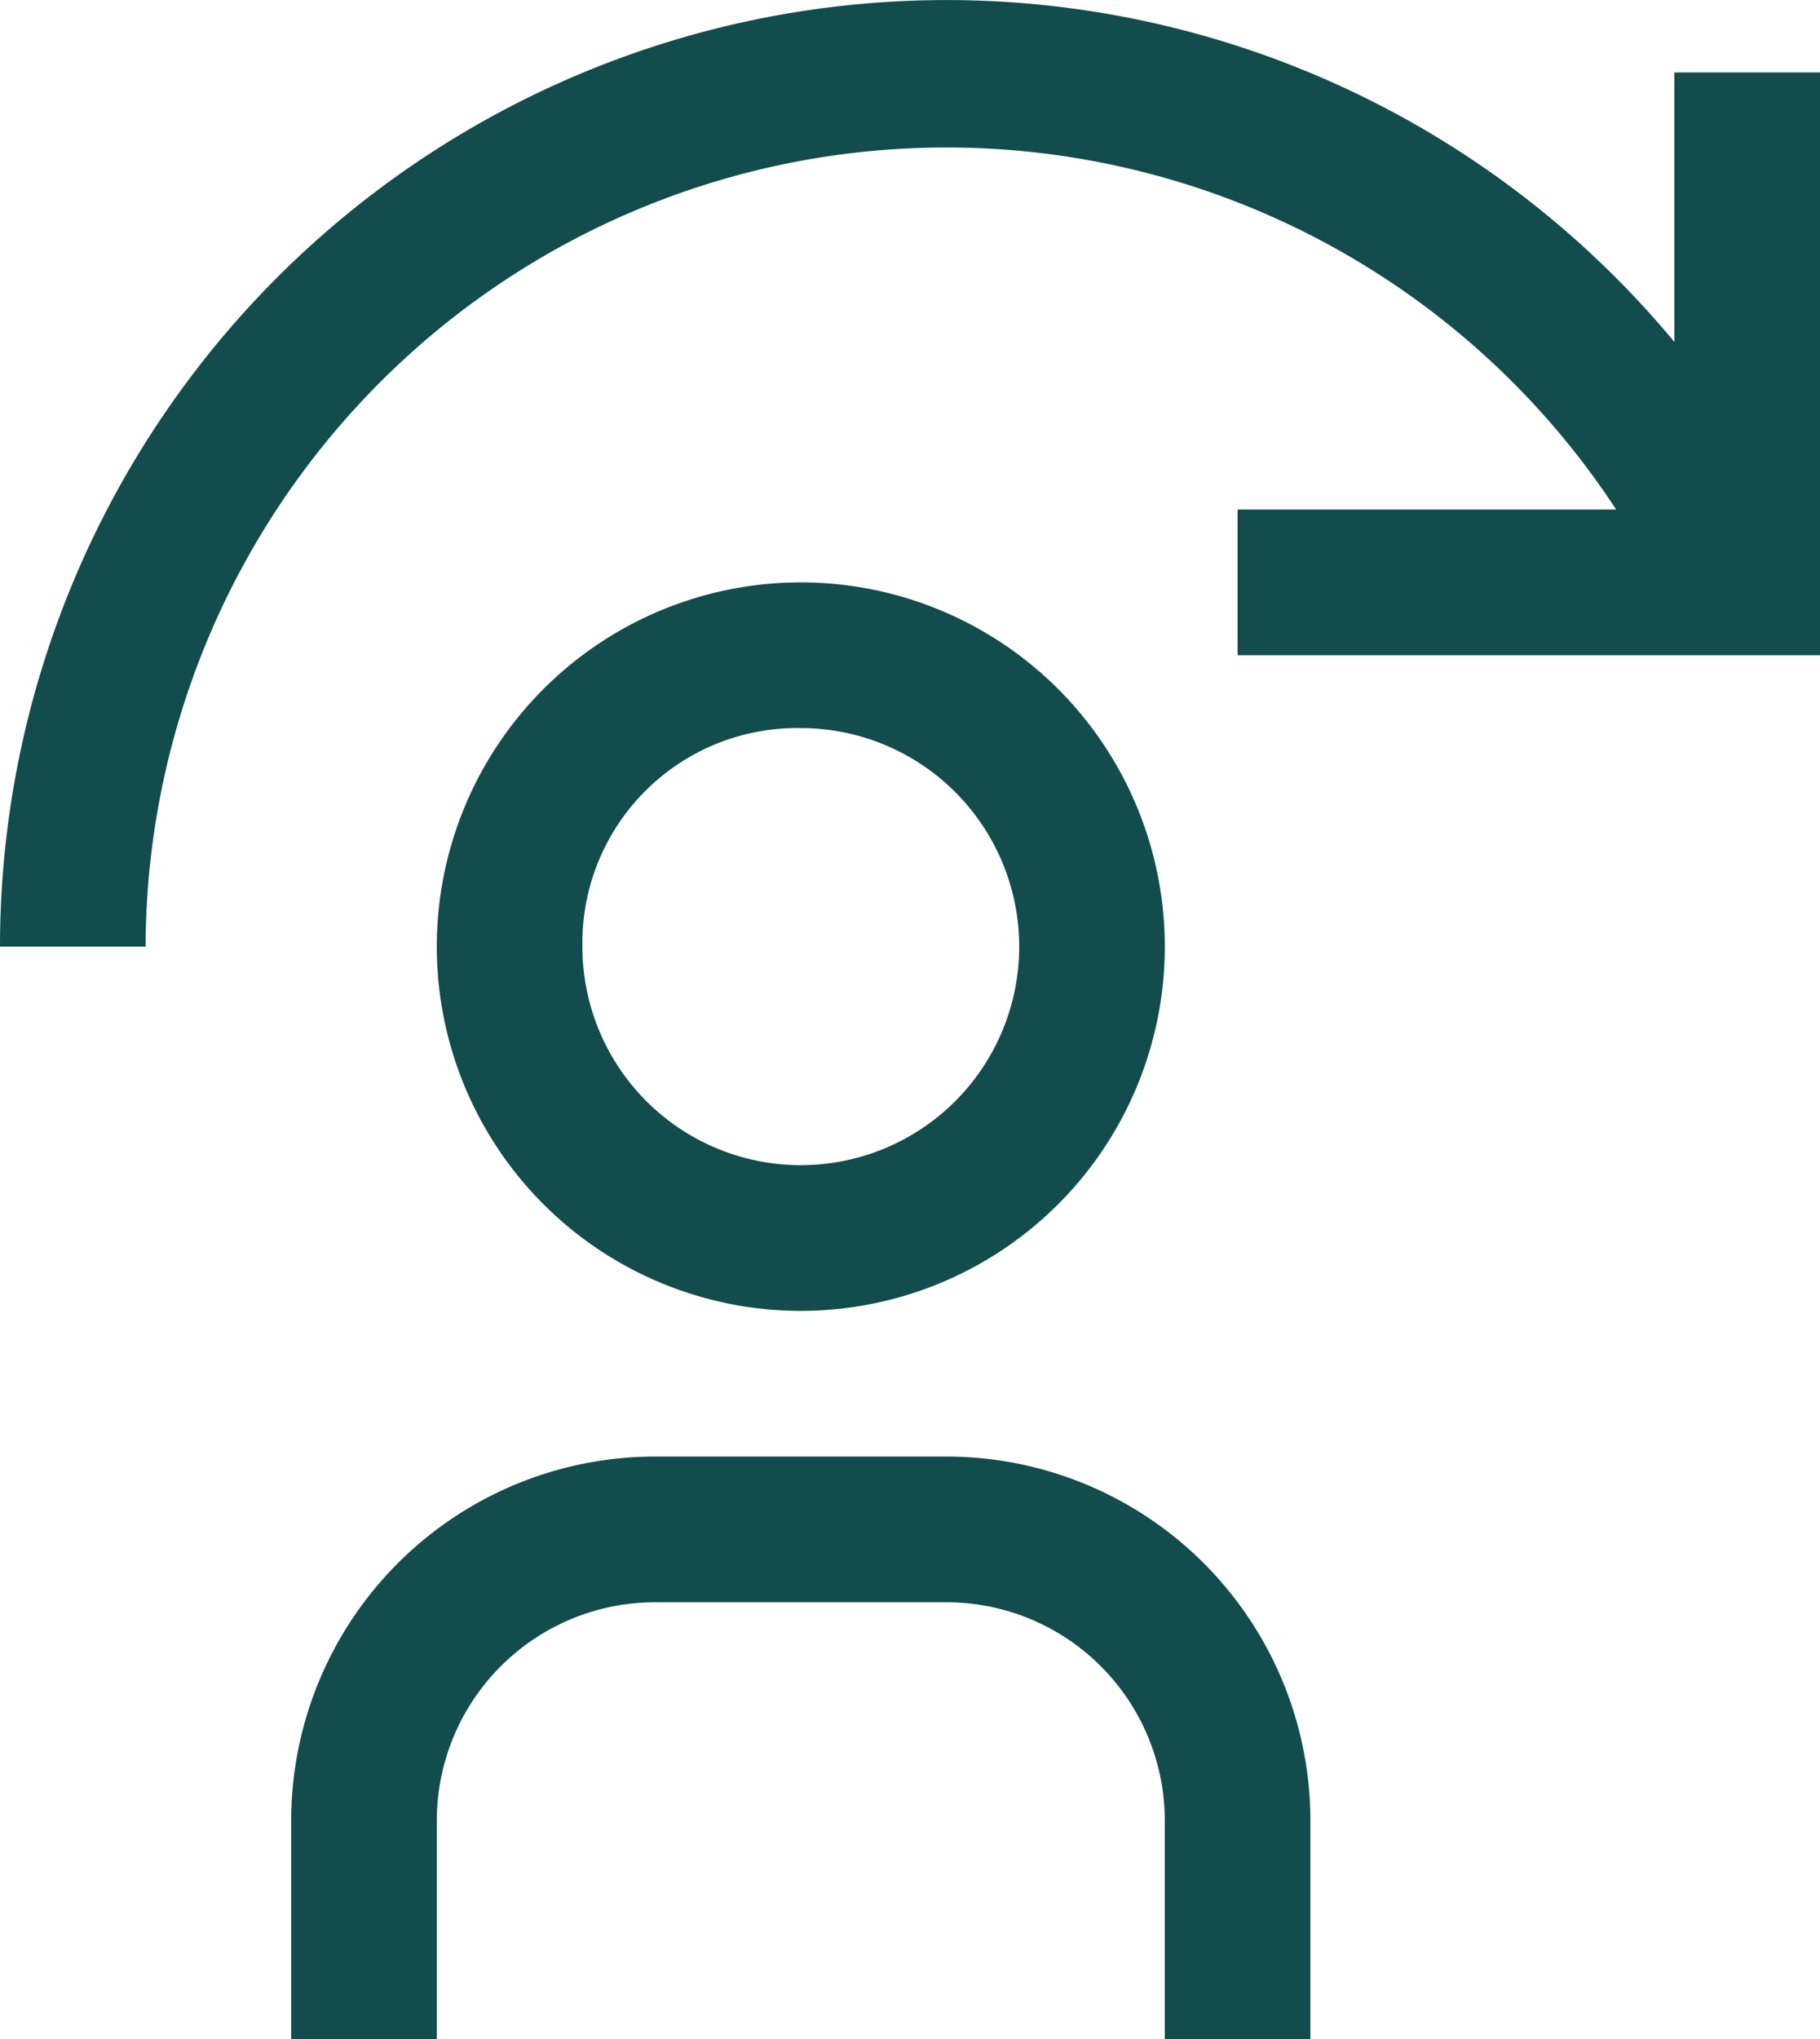 <svg xmlns="http://www.w3.org/2000/svg" width="28.125" height="31.494" viewBox="0 0 28.125 31.494">
  <g id="study-skip" transform="translate(-5.625 -2.256)">
    <path id="Path_58" data-name="Path 58" d="M24.75,10.125H30.6a12.375,12.375,0,0,0-22.725,6.75H5.625A14.625,14.625,0,0,1,31.5,7.537V3.375h2.25v9h-9Z" fill="#124c4c"/>
    <path id="Path_59" data-name="Path 59" d="M18,13.5a3.375,3.375,0,1,1-3.375,3.375A3.319,3.319,0,0,1,18,13.5m0-2.25a5.625,5.625,0,1,0,5.625,5.625A5.625,5.625,0,0,0,18,11.25Z" fill="#124c4c"/>
    <path id="Path_60" data-name="Path 60" d="M25.875,33.75h-2.25V30.375A3.375,3.375,0,0,0,20.25,27h-4.5a3.375,3.375,0,0,0-3.375,3.375V33.75h-2.25V30.375A5.625,5.625,0,0,1,15.75,24.75h4.5a5.625,5.625,0,0,1,5.625,5.625Z" fill="#124c4c"/>
  </g>
</svg>
